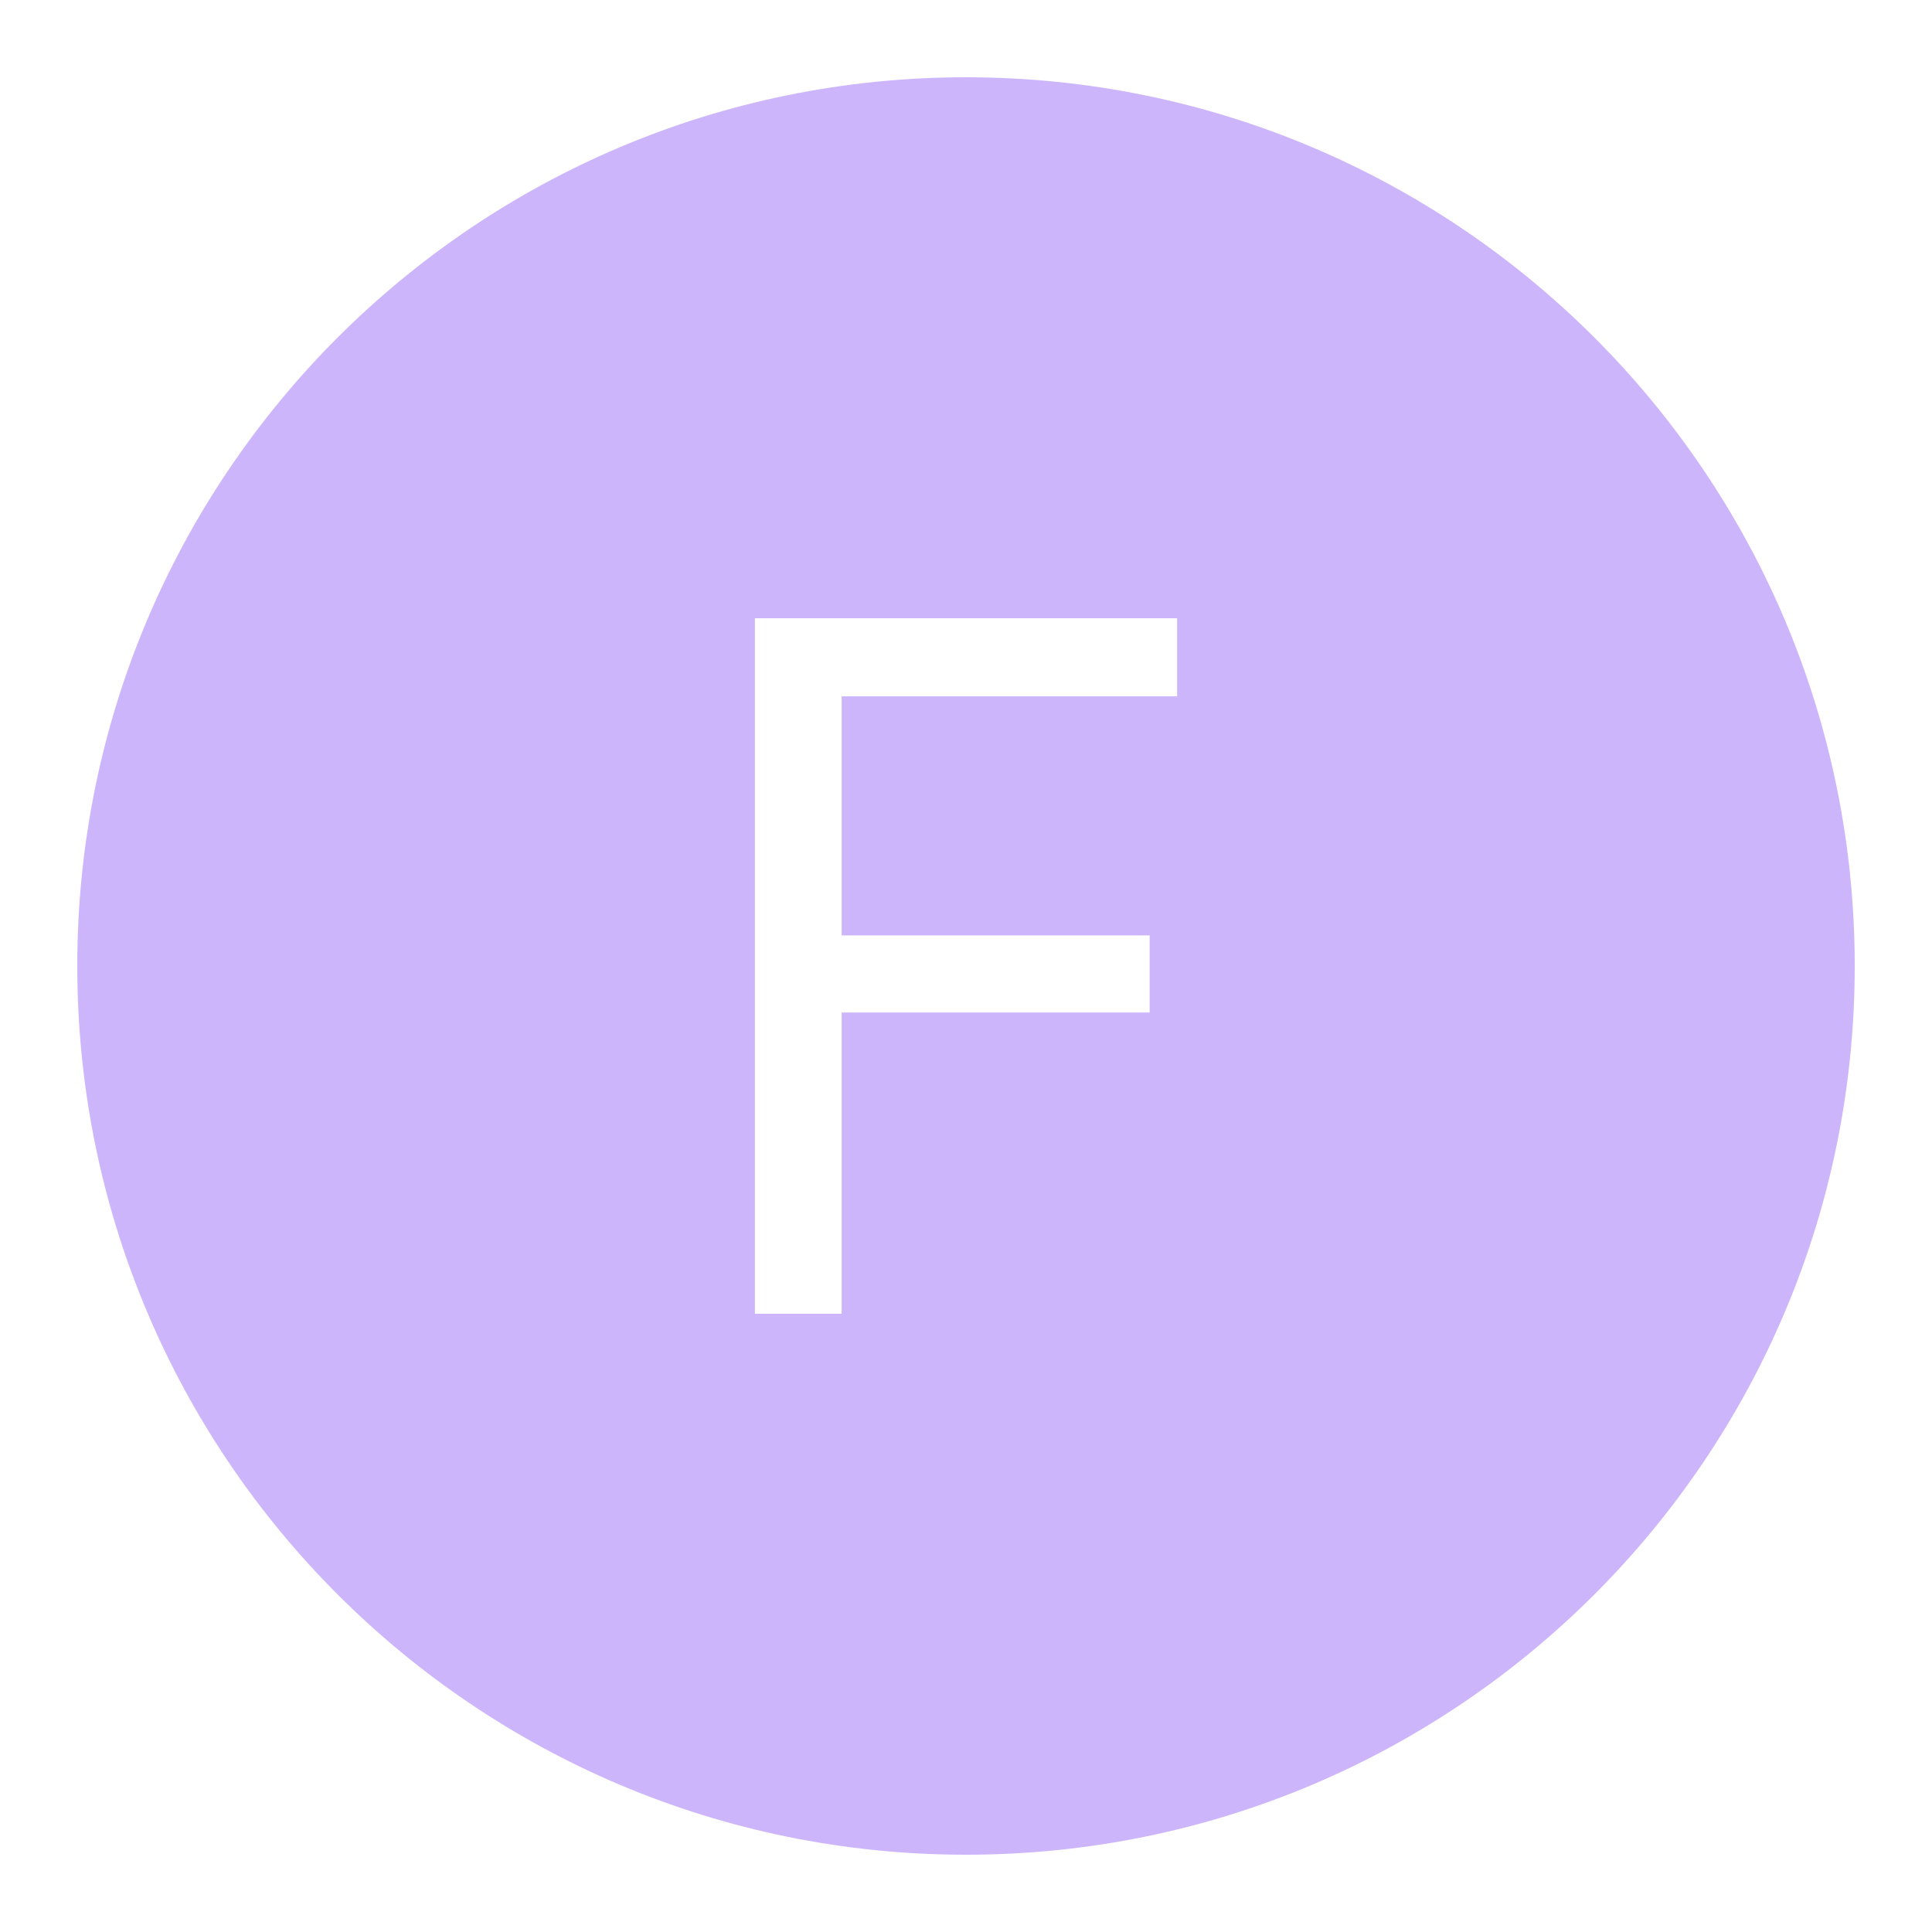 <svg width="50" height="50" viewBox="0 0 50 50" fill="none" xmlns="http://www.w3.org/2000/svg">
<path d="M25 2C12.297 2 2 12.297 2 25C2 37.703 12.297 48 25 48C37.703 48 48 37.703 48 25C48 12.297 37.703 2 25 2ZM30.464 18.021H21.782V24.208H29.753V26.204H21.782V34H19.537V16H30.464V18.021V18.021Z" fill="#CDB5FC"/>
</svg>